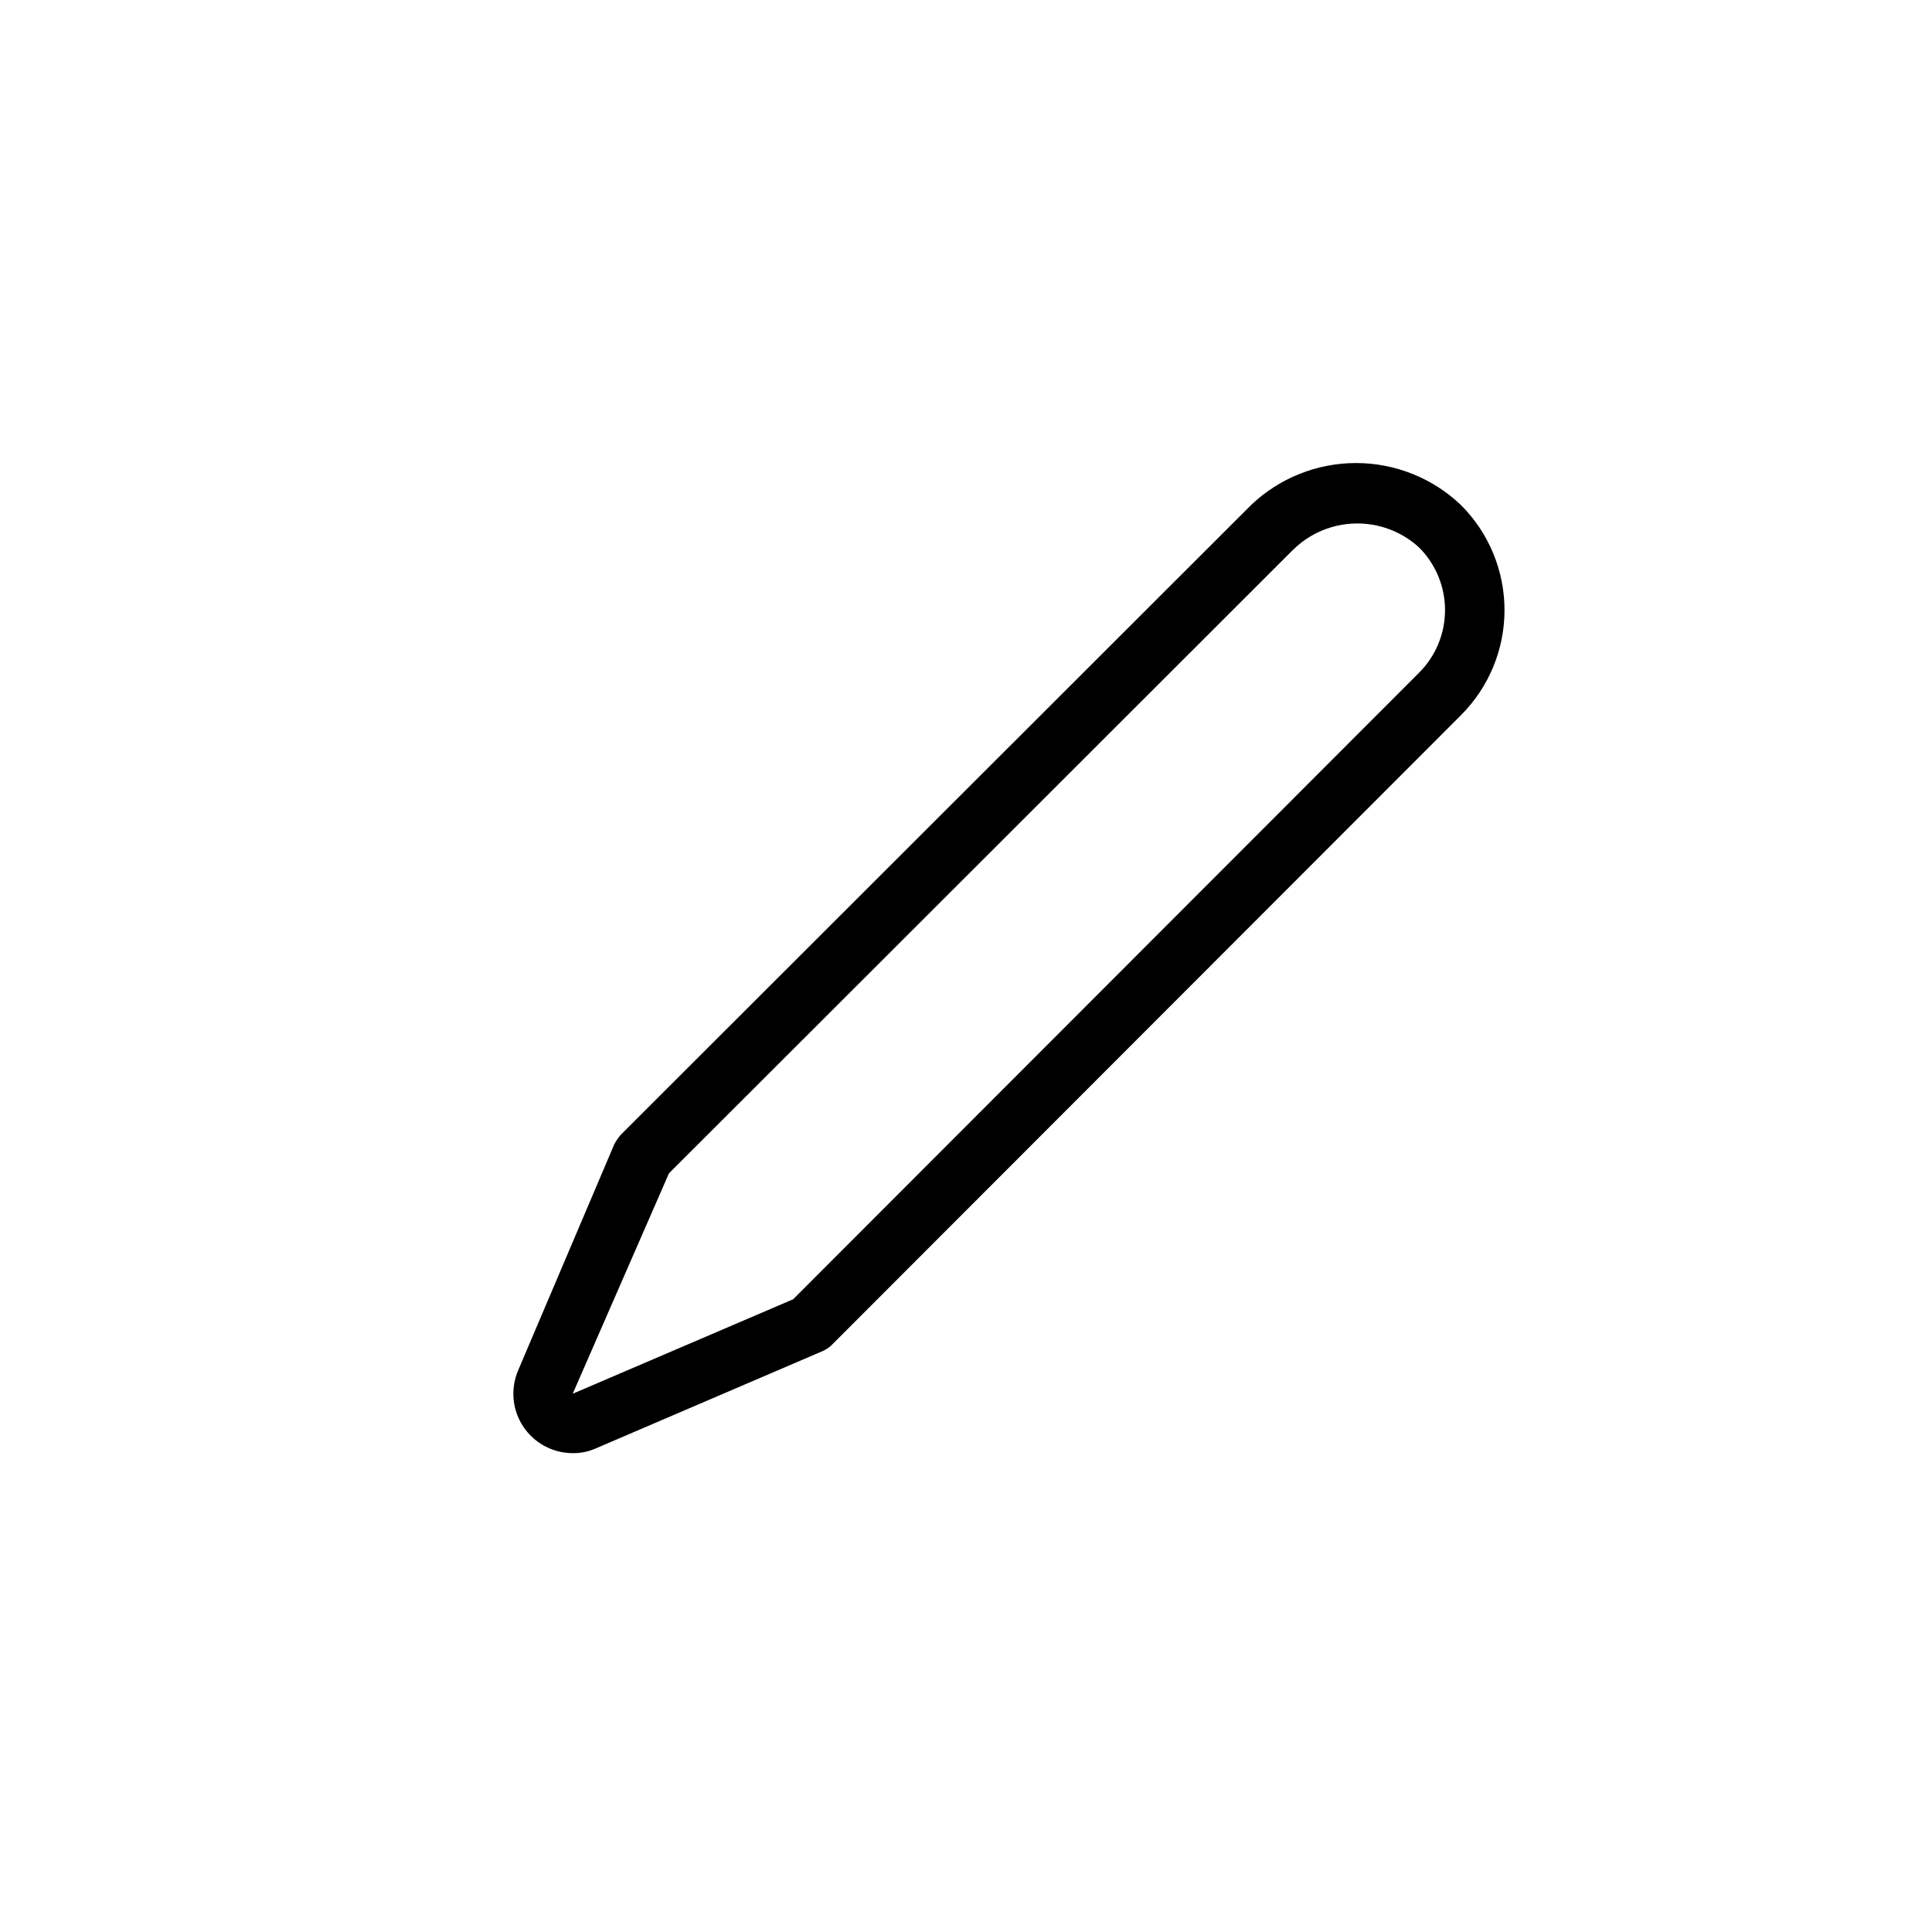 <?xml version="1.0" encoding="UTF-8"?>
<!-- Uploaded to: SVG Repo, www.svgrepo.com, Generator: SVG Repo Mixer Tools -->
<svg fill="#000000" width="800px" height="800px" version="1.1" viewBox="144 144 512 512" xmlns="http://www.w3.org/2000/svg">
 <path d="m295.62 529.1c-5.25-0.059-10.129-2.731-13.004-7.121-2.875-4.394-3.371-9.93-1.324-14.766l25.504-59.984c0.488-0.898 1.066-1.742 1.734-2.519l167.04-166.89c7.492-7.133 17.441-11.109 27.789-11.109 10.344 0 20.293 3.977 27.785 11.109 7.406 7.387 11.566 17.41 11.566 27.867 0 10.457-4.16 20.484-11.566 27.867l-166.89 167.04c-0.738 0.672-1.59 1.203-2.516 1.574l-59.828 25.664c-1.98 0.887-4.133 1.316-6.297 1.262zm25.66-74.156-25.504 58.41 58.41-25.031 165.79-165.95c4.461-4.406 6.973-10.414 6.973-16.688 0-6.269-2.512-12.281-6.973-16.688-4.606-4.172-10.637-6.414-16.848-6.266-6.211 0.145-12.129 2.668-16.531 7.051z"/>
</svg>